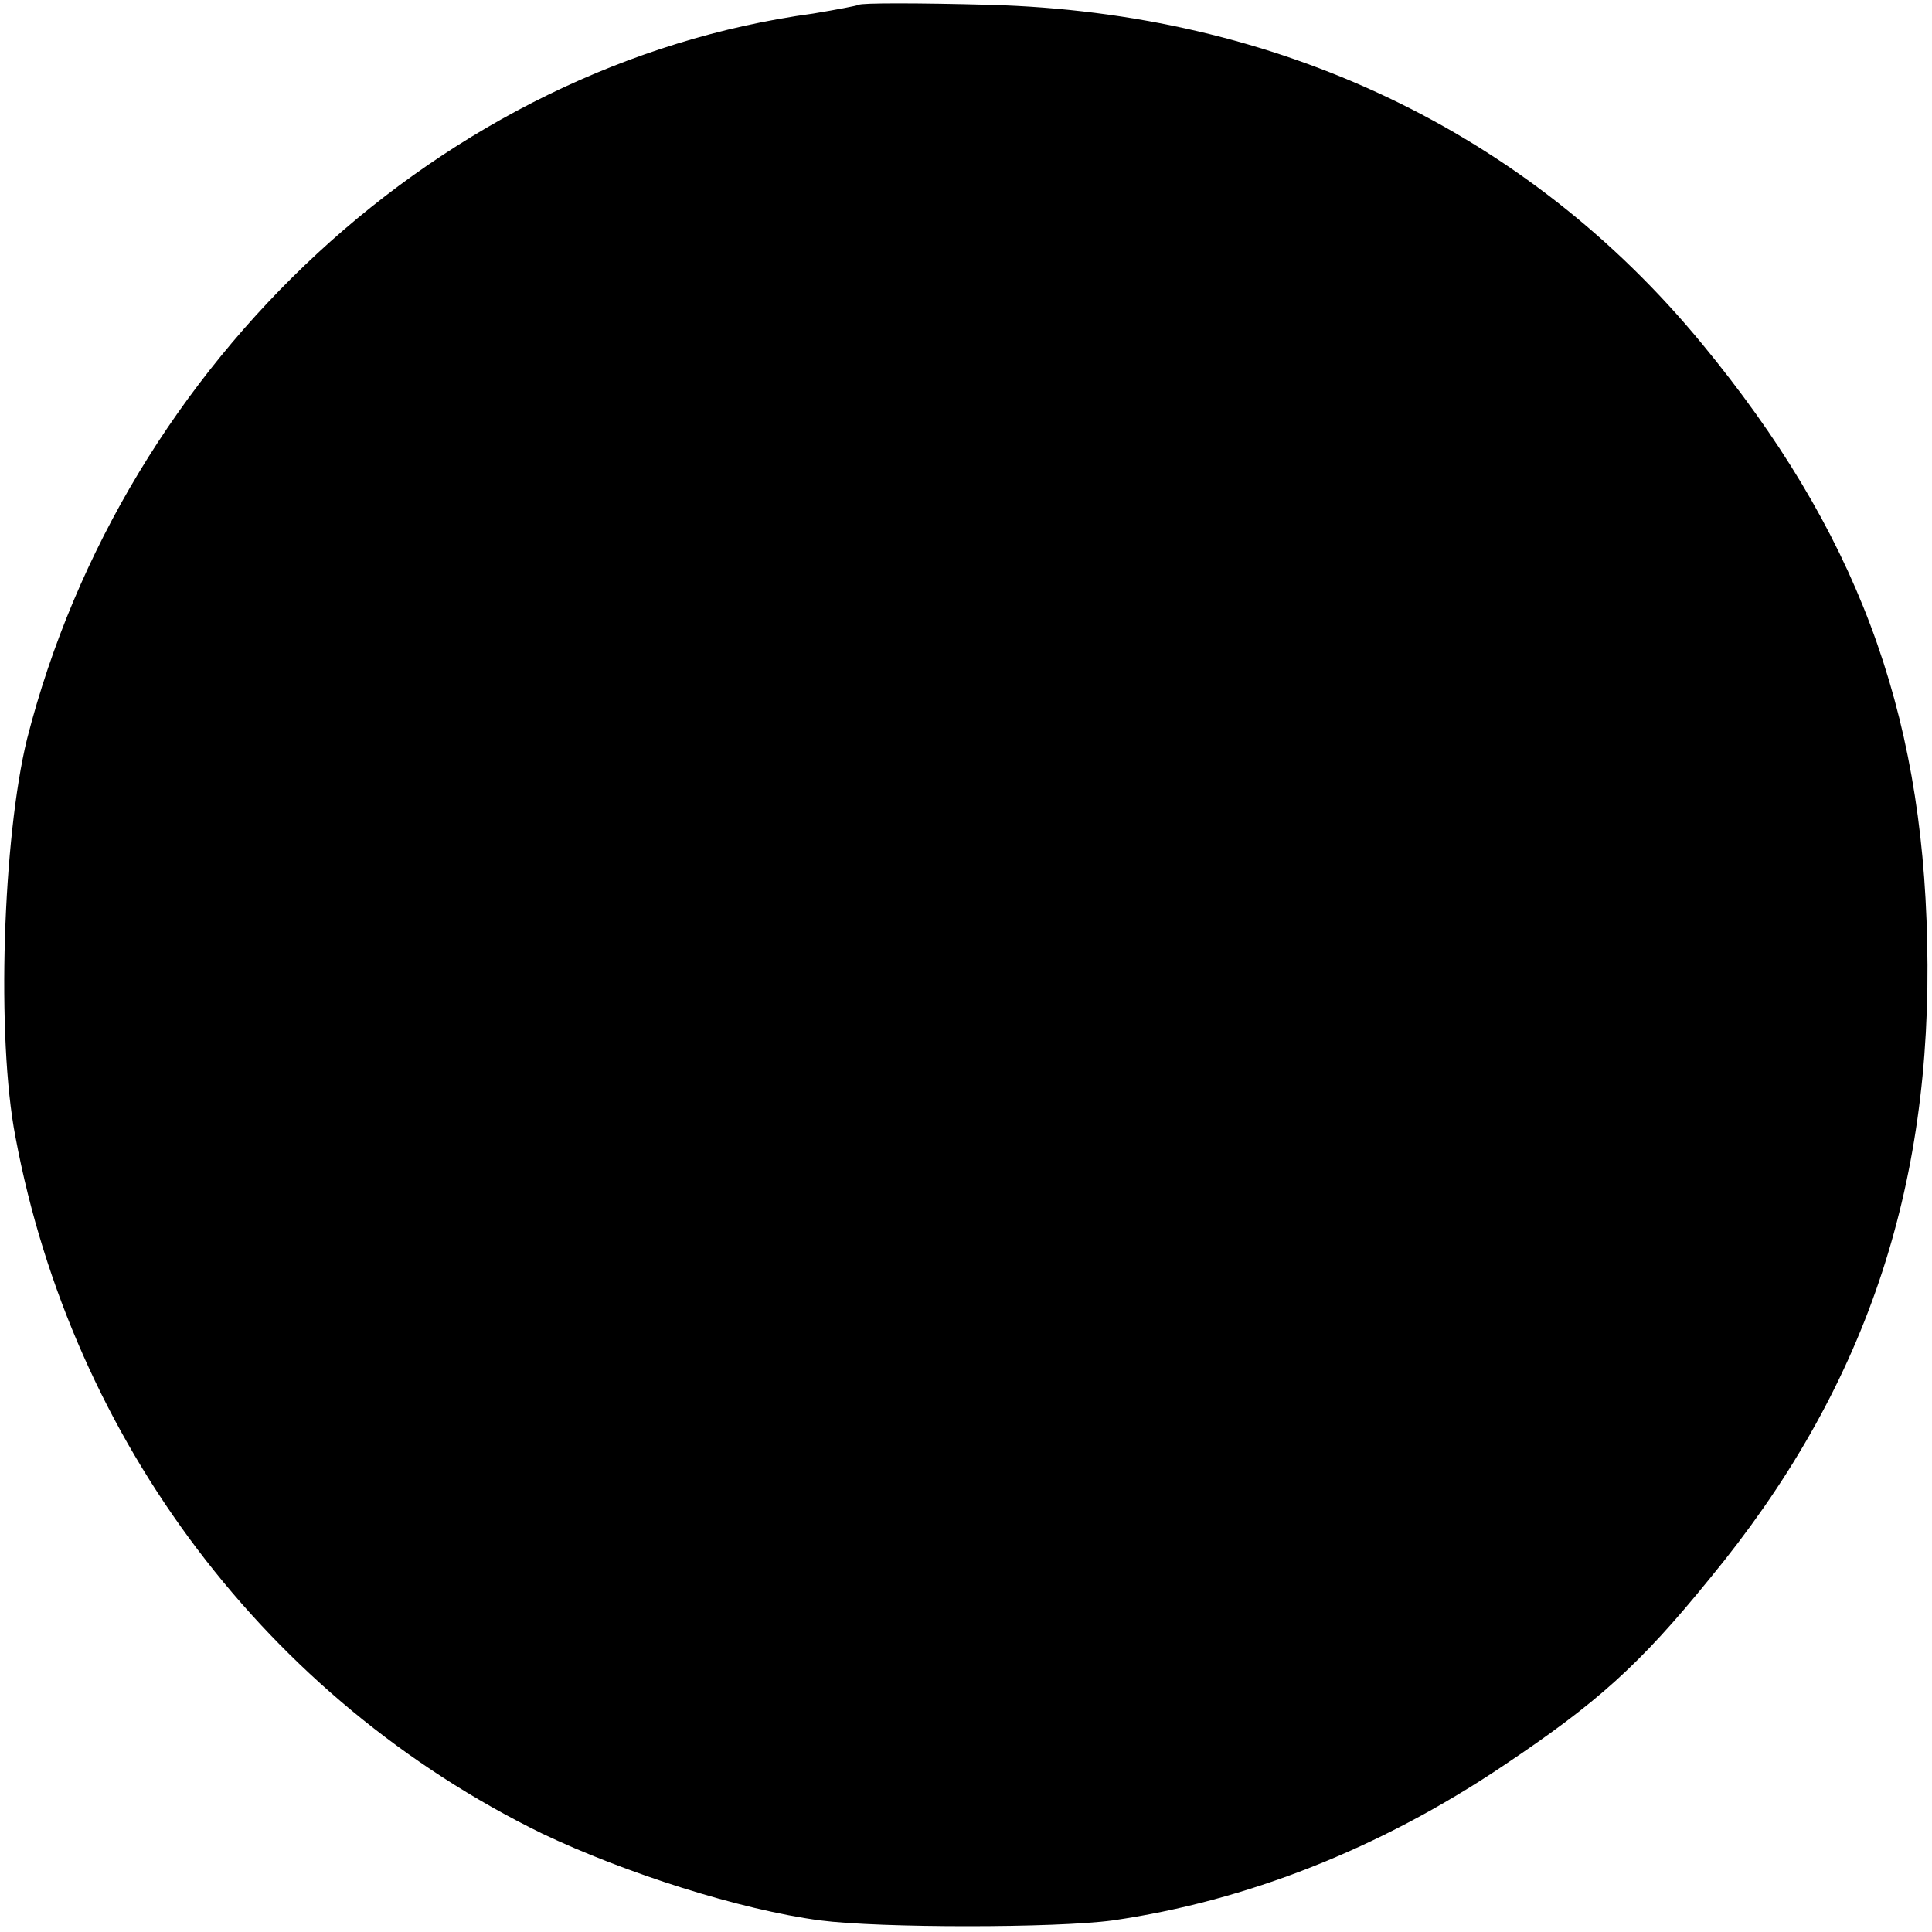 <svg xmlns="http://www.w3.org/2000/svg" width="266.667" height="266.667" viewBox="0 0 200 200"><path d="M88.9.5c-.2.1-2.3.5-4.7.9C45.9 6.6 12.8 37.3 2.8 76.5.3 86.7-.4 107.4 1.6 117.7c5.9 31.5 26.1 58.2 54.5 72.1 8.6 4.1 20.5 7.9 28.8 9C91.1 199.6 109.3 199.6 115.2 198.8c13.8-2 27.6-7.4 40.4-16 9.7-6.5 14.1-10.4 21.4-19.4 16-19.4 23.1-40.3 22.5-65.9-.5-24.2-7.4-42.6-23.3-61.9-18.1-22-44-34.3-73.8-35.1C95.1.3 89.1.3 88.9.5"/></svg>